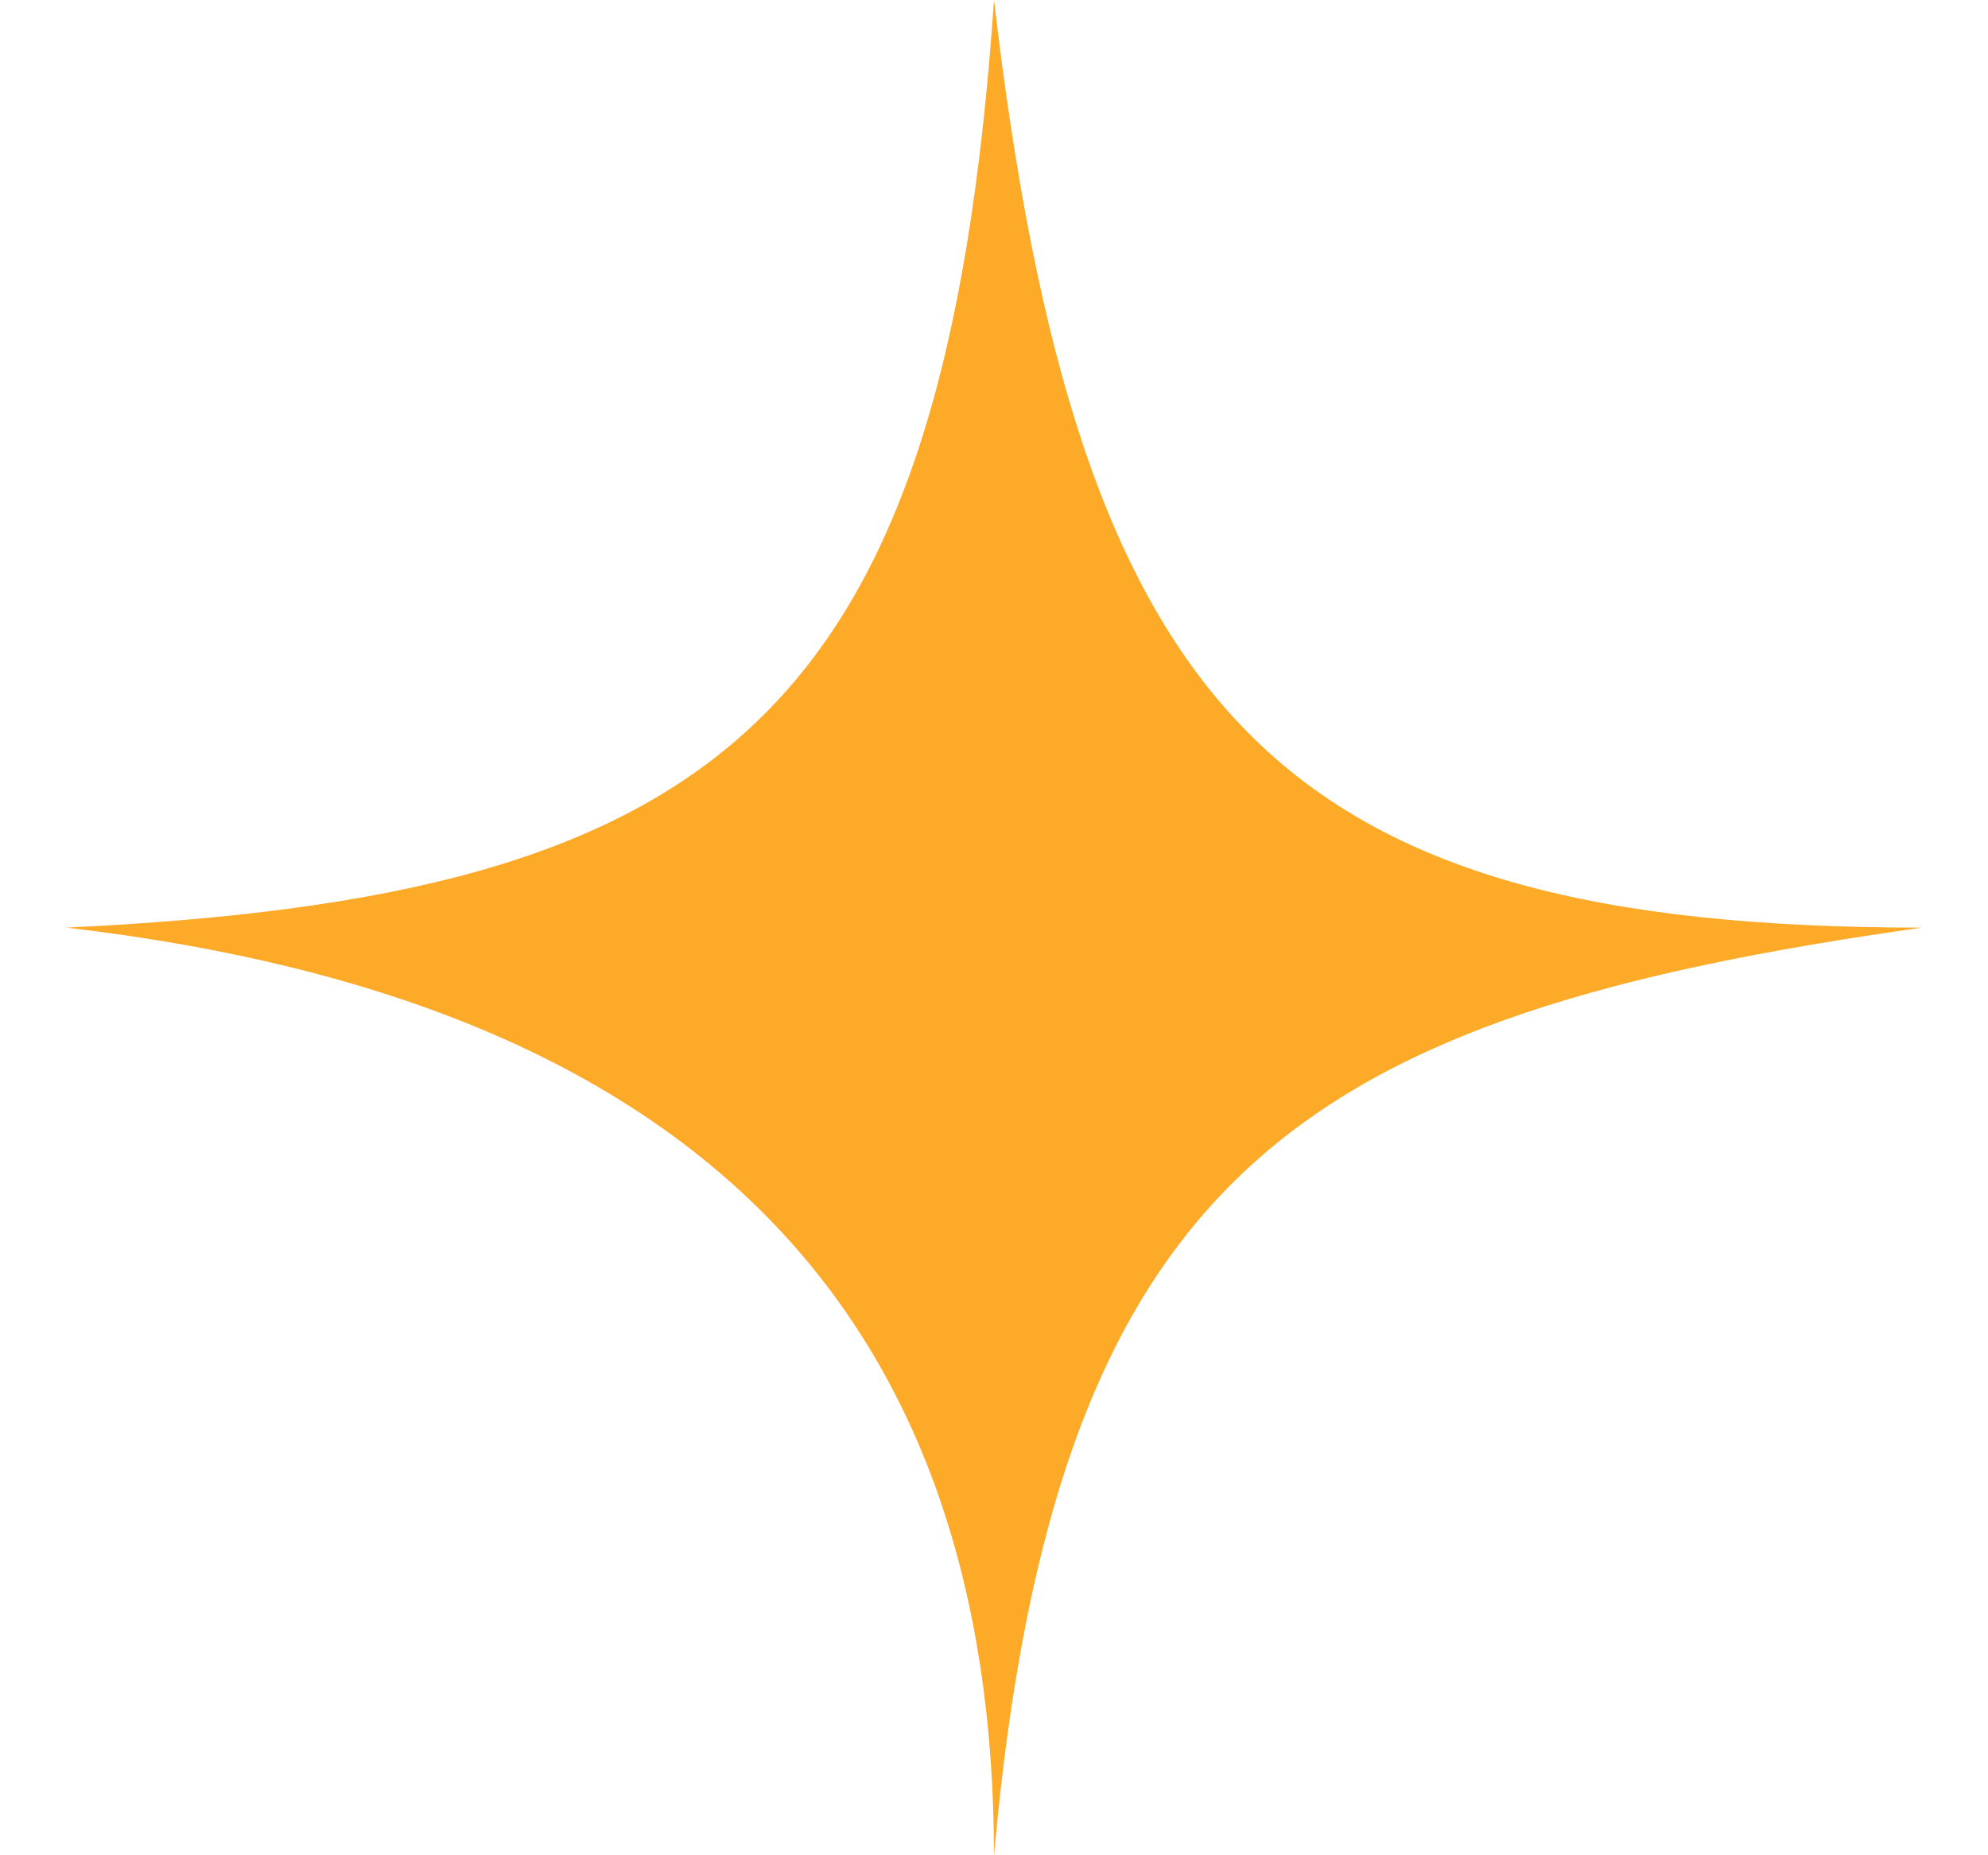 <svg width="15" height="14" viewBox="0 0 15 14" fill="none" xmlns="http://www.w3.org/2000/svg">
<g clip-path="url(#clip0_2301_40873)">
<path d="M7.5 -3.8147e-05C8.134 5.408 9.641 6.999 14.5 7C9.842 7.659 7.964 8.821 7.5 14C7.495 10.007 5.354 7.564 0.5 7C5.422 6.765 7.128 5.432 7.5 -3.8147e-05Z" fill="#FDAA29"/>
</g>
<defs>
<clipPath id="clip0_2301_40873">
<rect width="14" height="14" fill="white" transform="translate(0.5)"/>
</clipPath>
</defs>
</svg>
